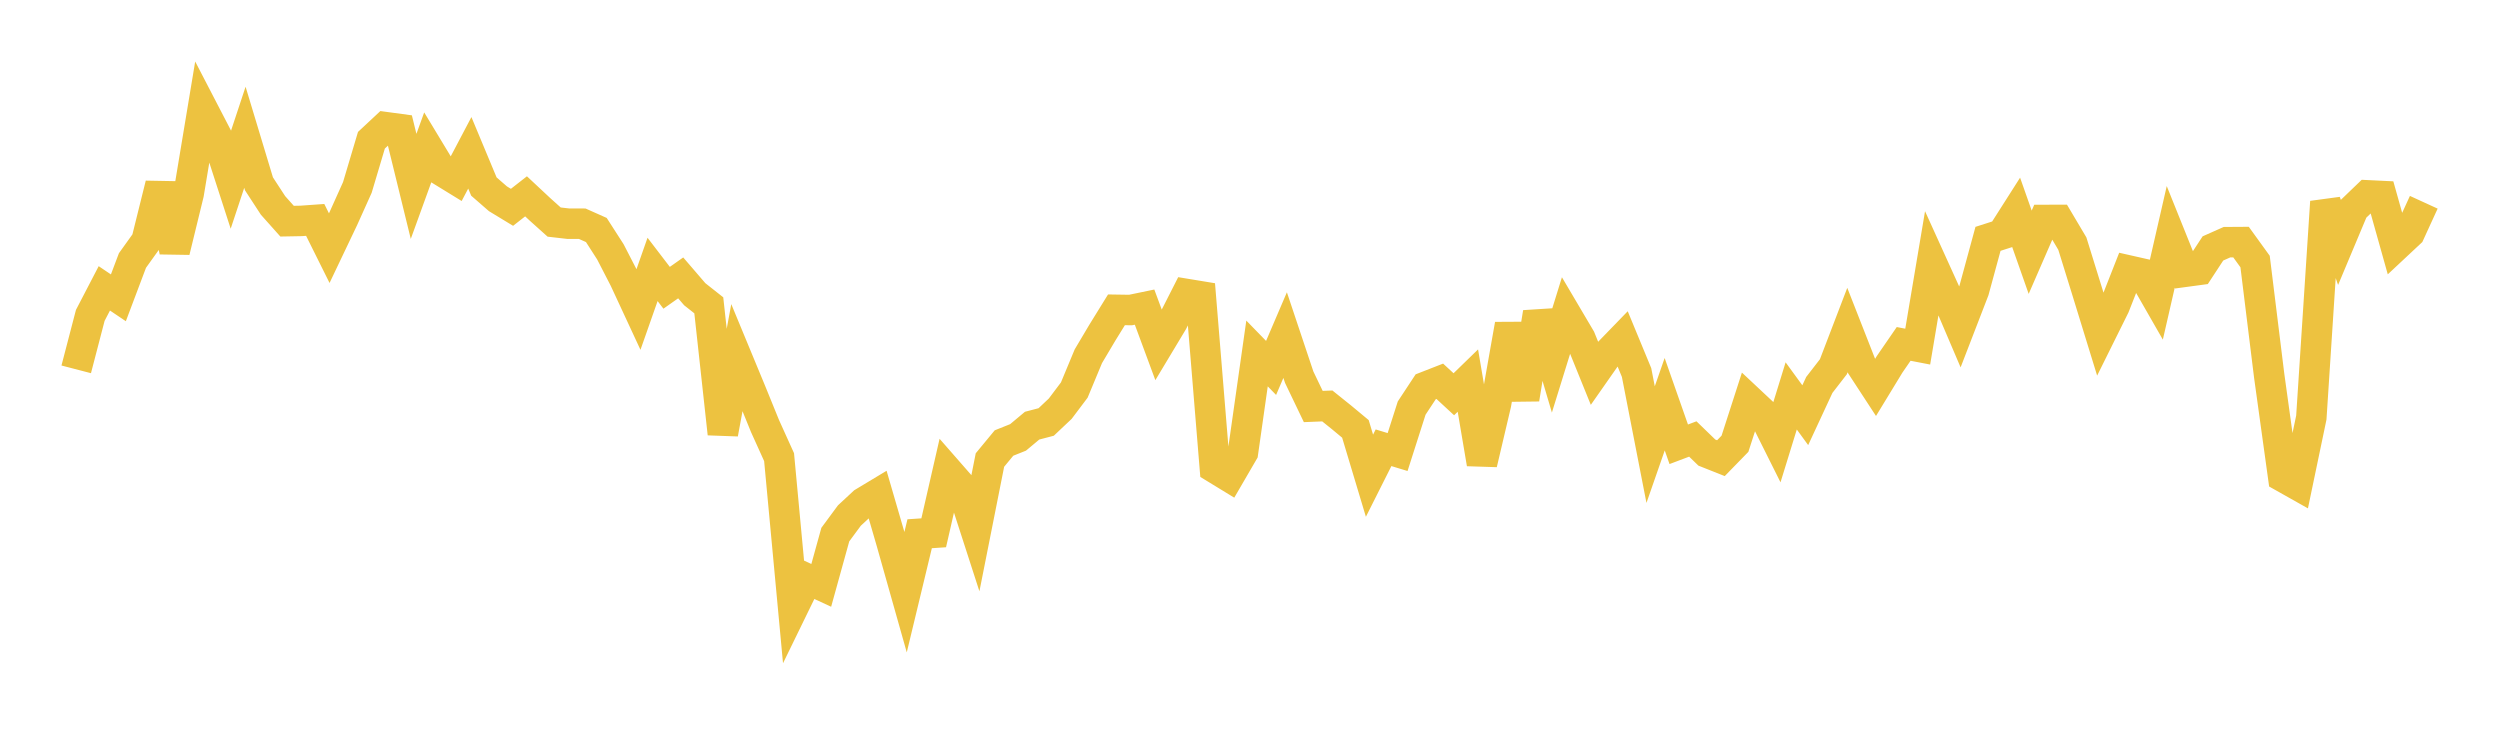 <svg width="164" height="48" xmlns="http://www.w3.org/2000/svg" xmlns:xlink="http://www.w3.org/1999/xlink"><path fill="none" stroke="rgb(237,194,64)" stroke-width="2" d="M5,24.229L5.922,20.689L6.844,18.916L7.766,19.537L8.689,17.089L9.611,15.803L10.533,12.089L11.455,16.486L12.377,12.709L13.299,7.159L14.222,8.938L15.144,11.789L16.066,9.005L16.988,12.06L17.91,13.475L18.832,14.509L19.754,14.492L20.677,14.426L21.599,16.279L22.521,14.344L23.443,12.295L24.365,9.2L25.287,8.34L26.21,8.465L27.132,12.227L28.054,9.683L28.976,11.209L29.898,11.775L30.82,10.025L31.743,12.237L32.665,13.04L33.587,13.6L34.509,12.879L35.431,13.741L36.353,14.568L37.275,14.674L38.198,14.677L39.12,15.088L40.042,16.522L40.964,18.312L41.886,20.297L42.808,17.673L43.731,18.879L44.653,18.229L45.575,19.301L46.497,20.029L47.419,28.451L48.341,23.456L49.263,25.683L50.186,27.951L51.108,29.989L52.03,39.864L52.952,37.973L53.874,38.4L54.796,35.07L55.719,33.82L56.641,32.964L57.563,32.409L58.485,35.579L59.407,38.844L60.329,35.014L61.251,34.952L62.174,30.917L63.096,31.971L64.018,34.822L64.94,30.178L65.862,29.062L66.784,28.694L67.707,27.923L68.629,27.682L69.551,26.811L70.473,25.587L71.395,23.371L72.317,21.818L73.24,20.324L74.162,20.338L75.084,20.147L76.006,22.638L76.928,21.103L77.85,19.288L78.772,19.44L79.695,30.698L80.617,31.261L81.539,29.675L82.461,23.188L83.383,24.136L84.305,21.983L85.228,24.744L86.15,26.667L87.072,26.63L87.994,27.37L88.916,28.136L89.838,31.207L90.76,29.373L91.683,29.654L92.605,26.771L93.527,25.371L94.449,25.011L95.371,25.863L96.293,24.966L97.216,30.418L98.138,26.498L99.06,21.289L99.982,26.176L100.904,20.505L101.826,23.617L102.749,20.64L103.671,22.202L104.593,24.477L105.515,23.159L106.437,22.208L107.359,24.438L108.281,29.167L109.204,26.516L110.126,29.145L111.048,28.797L111.97,29.69L112.892,30.056L113.814,29.11L114.737,26.251L115.659,27.115L116.581,28.961L117.503,25.971L118.425,27.237L119.347,25.252L120.269,24.06L121.192,21.65L122.114,24.002L123.036,25.414L123.958,23.9L124.88,22.56L125.802,22.738L126.725,17.251L127.647,19.283L128.569,21.443L129.491,19.055L130.413,15.668L131.335,15.372L132.257,13.925L133.18,16.547L134.102,14.429L135.024,14.427L135.946,15.982L136.868,18.956L137.79,21.951L138.713,20.09L139.635,17.745L140.557,17.954L141.479,19.563L142.401,15.538L143.323,17.83L144.246,17.705L145.168,16.297L146.09,15.887L147.012,15.881L147.934,17.157L148.856,24.628L149.778,31.287L150.701,31.807L151.623,27.392L152.545,13.241L153.467,15.898L154.389,13.7L155.311,12.814L156.234,12.859L157.156,16.143L158.078,15.281L159,13.269"></path></svg>